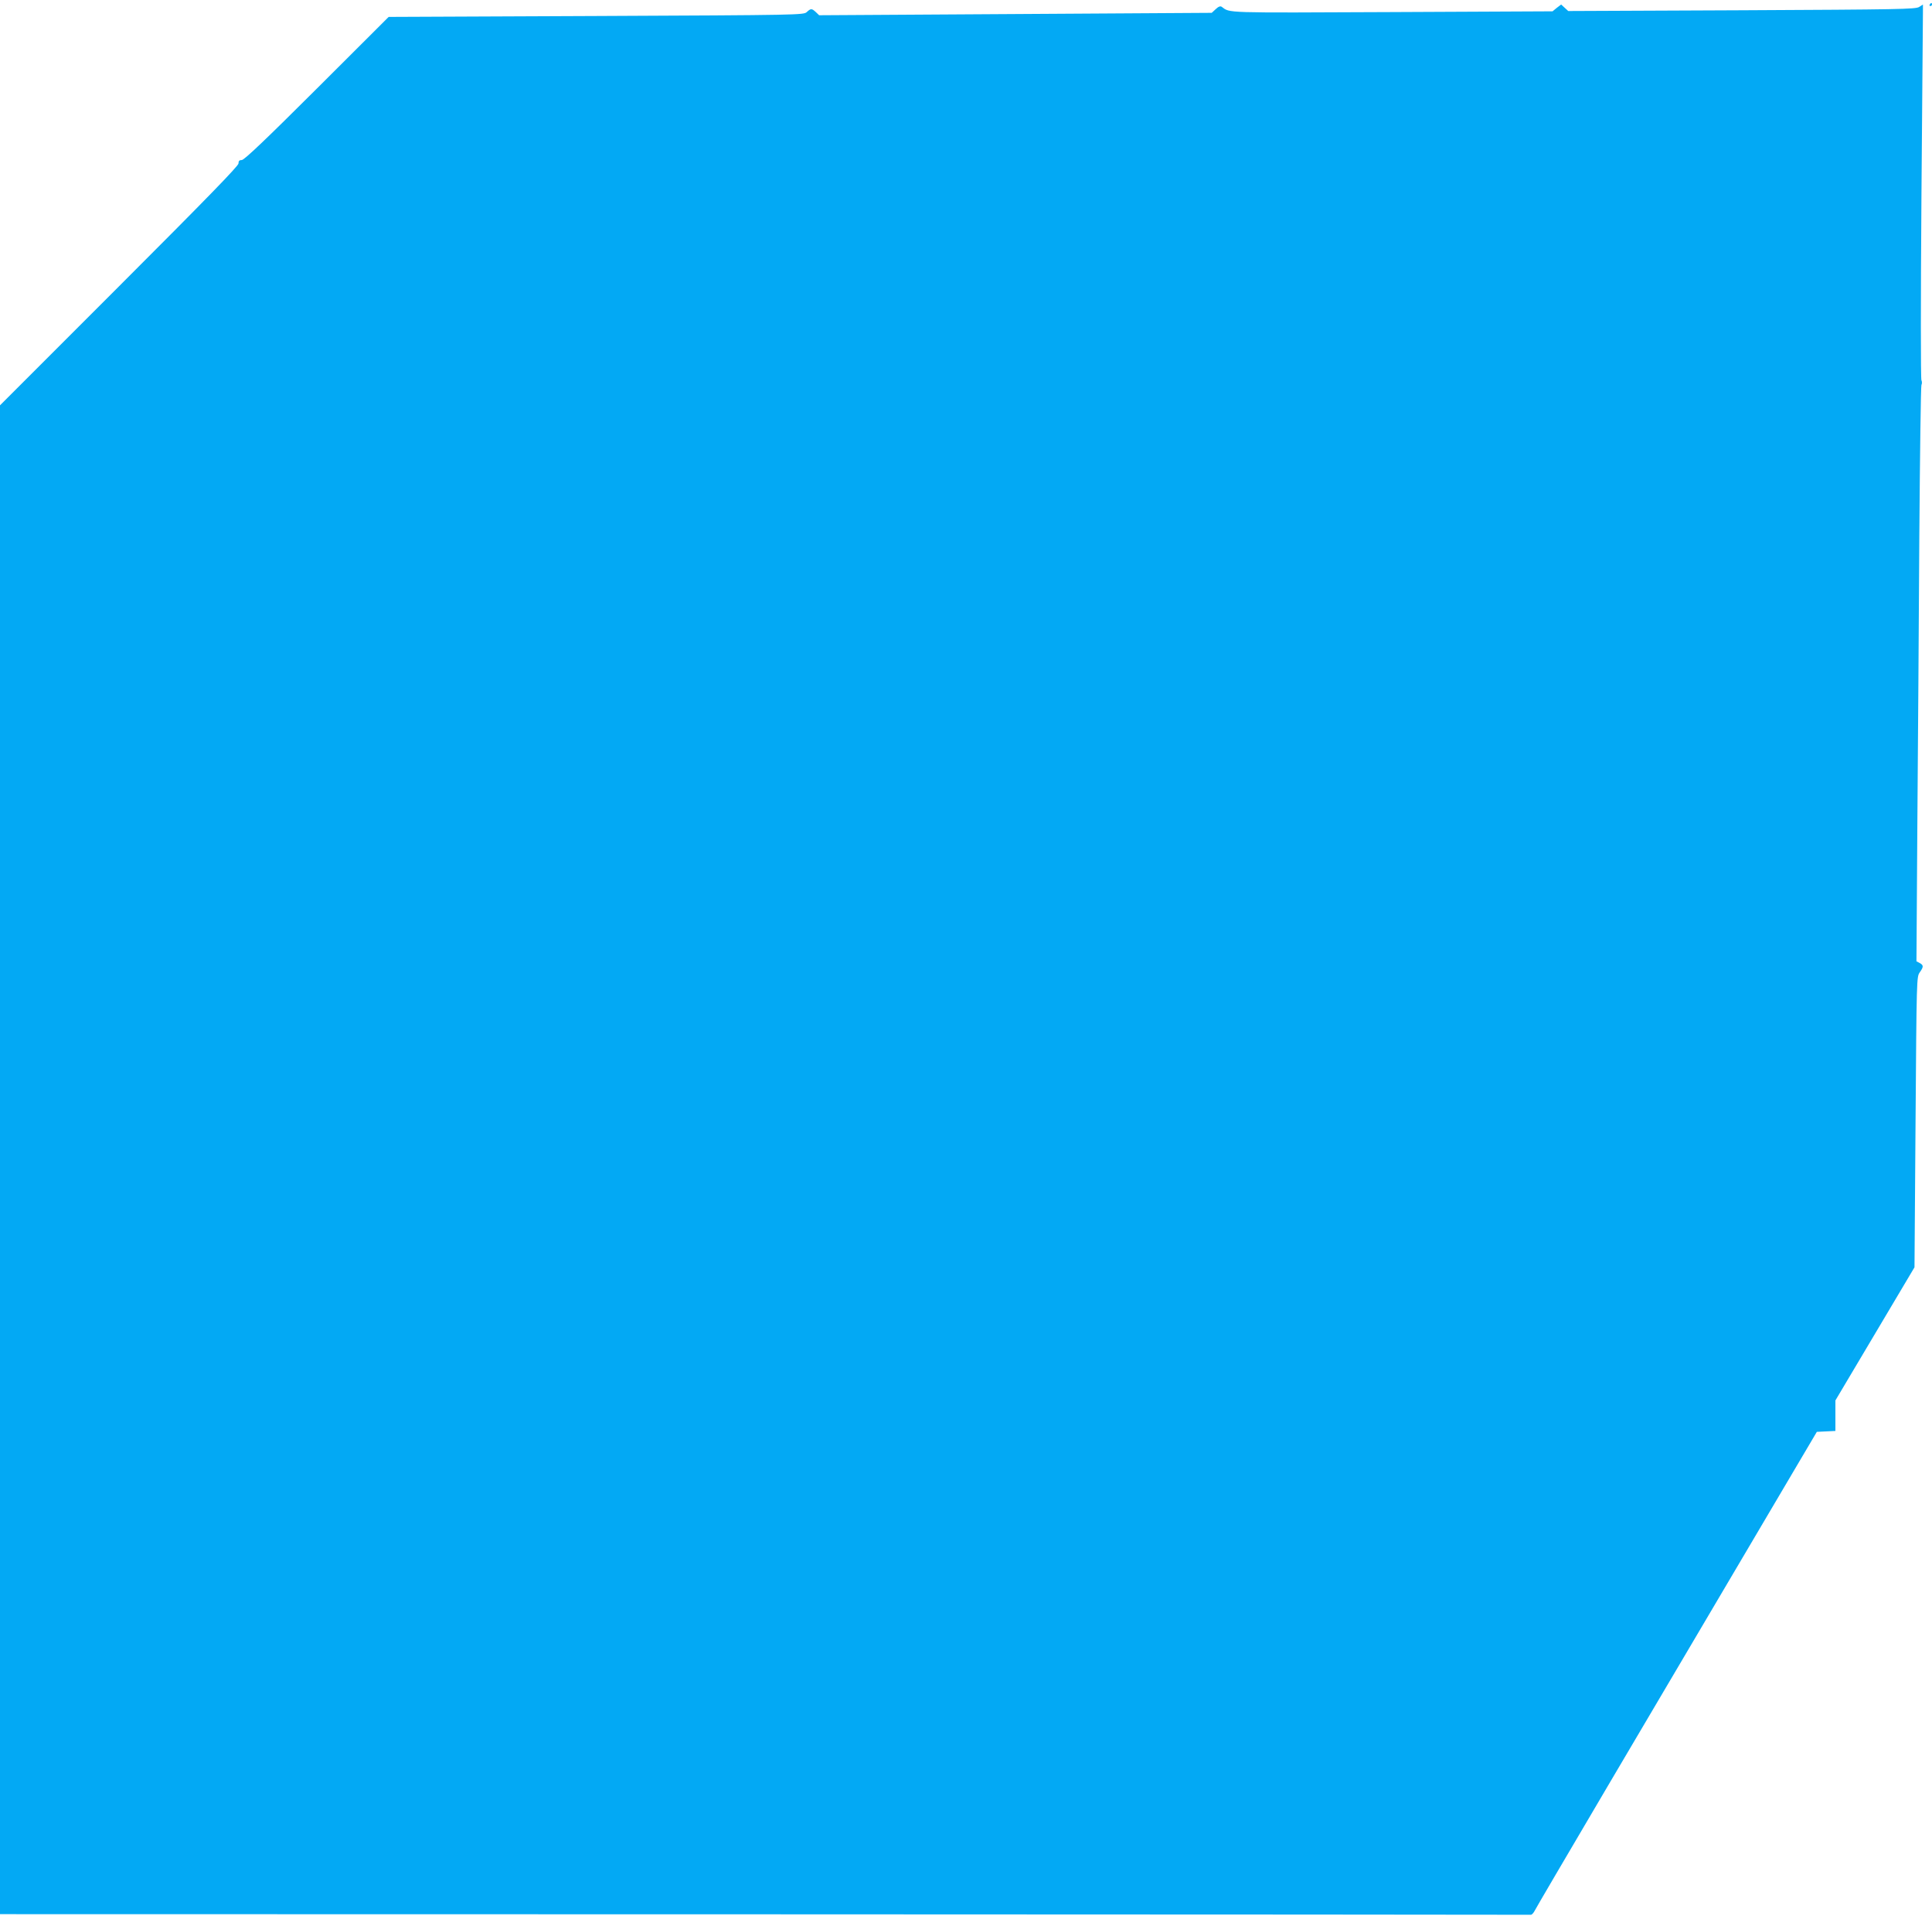 <?xml version="1.0" standalone="no"?>
<!DOCTYPE svg PUBLIC "-//W3C//DTD SVG 20010904//EN"
 "http://www.w3.org/TR/2001/REC-SVG-20010904/DTD/svg10.dtd">
<svg version="1.0" xmlns="http://www.w3.org/2000/svg"
 width="1280pt" height="1274pt" viewBox="0 0 1280 1274"
 preserveAspectRatio="xMidYMid meet">
<g transform="translate(0,1274) scale(0.1,-0.1)"
fill="#03a9f4" stroke="none">
<path d="M12785 12710 c-3 -5 -1 -10 4 -10 6 0 11 5 11 10 0 6 -2 10 -4 10 -3
0 -8 -4 -11 -10z"/>
<path d="M10314 12688 l-28 -23 -1066 -5 c-1123 -5 -1069 -7 -1126 35 -9 6
-21 2 -39 -15 l-27 -25 -1300 -8 -1301 -8 -22 21 c-27 25 -33 25 -60 0 -21
-19 -44 -20 -1395 -26 l-1375 -6 -475 -474 c-341 -340 -482 -474 -498 -474
-16 0 -22 -6 -22 -23 0 -16 -211 -233 -790 -812 l-790 -790 0 -4997 0 -4998
5065 -1 c2786 -1 5071 -2 5077 -3 7 -1 19 13 27 29 11 24 747 1273 1741 2955
l127 215 62 3 61 3 0 101 0 101 262 441 262 441 7 962 c7 956 7 962 28 992 26
37 26 47 -1 62 l-21 11 6 912 c4 501 10 1357 13 1901 4 545 10 997 14 1005 5
9 4 23 0 31 -5 9 -5 533 0 1210 5 657 10 1213 10 1237 l0 42 -25 -16 c-22 -15
-134 -17 -1175 -22 l-1150 -5 -24 22 -23 21 -29 -22z"/>
</g>
</svg>
